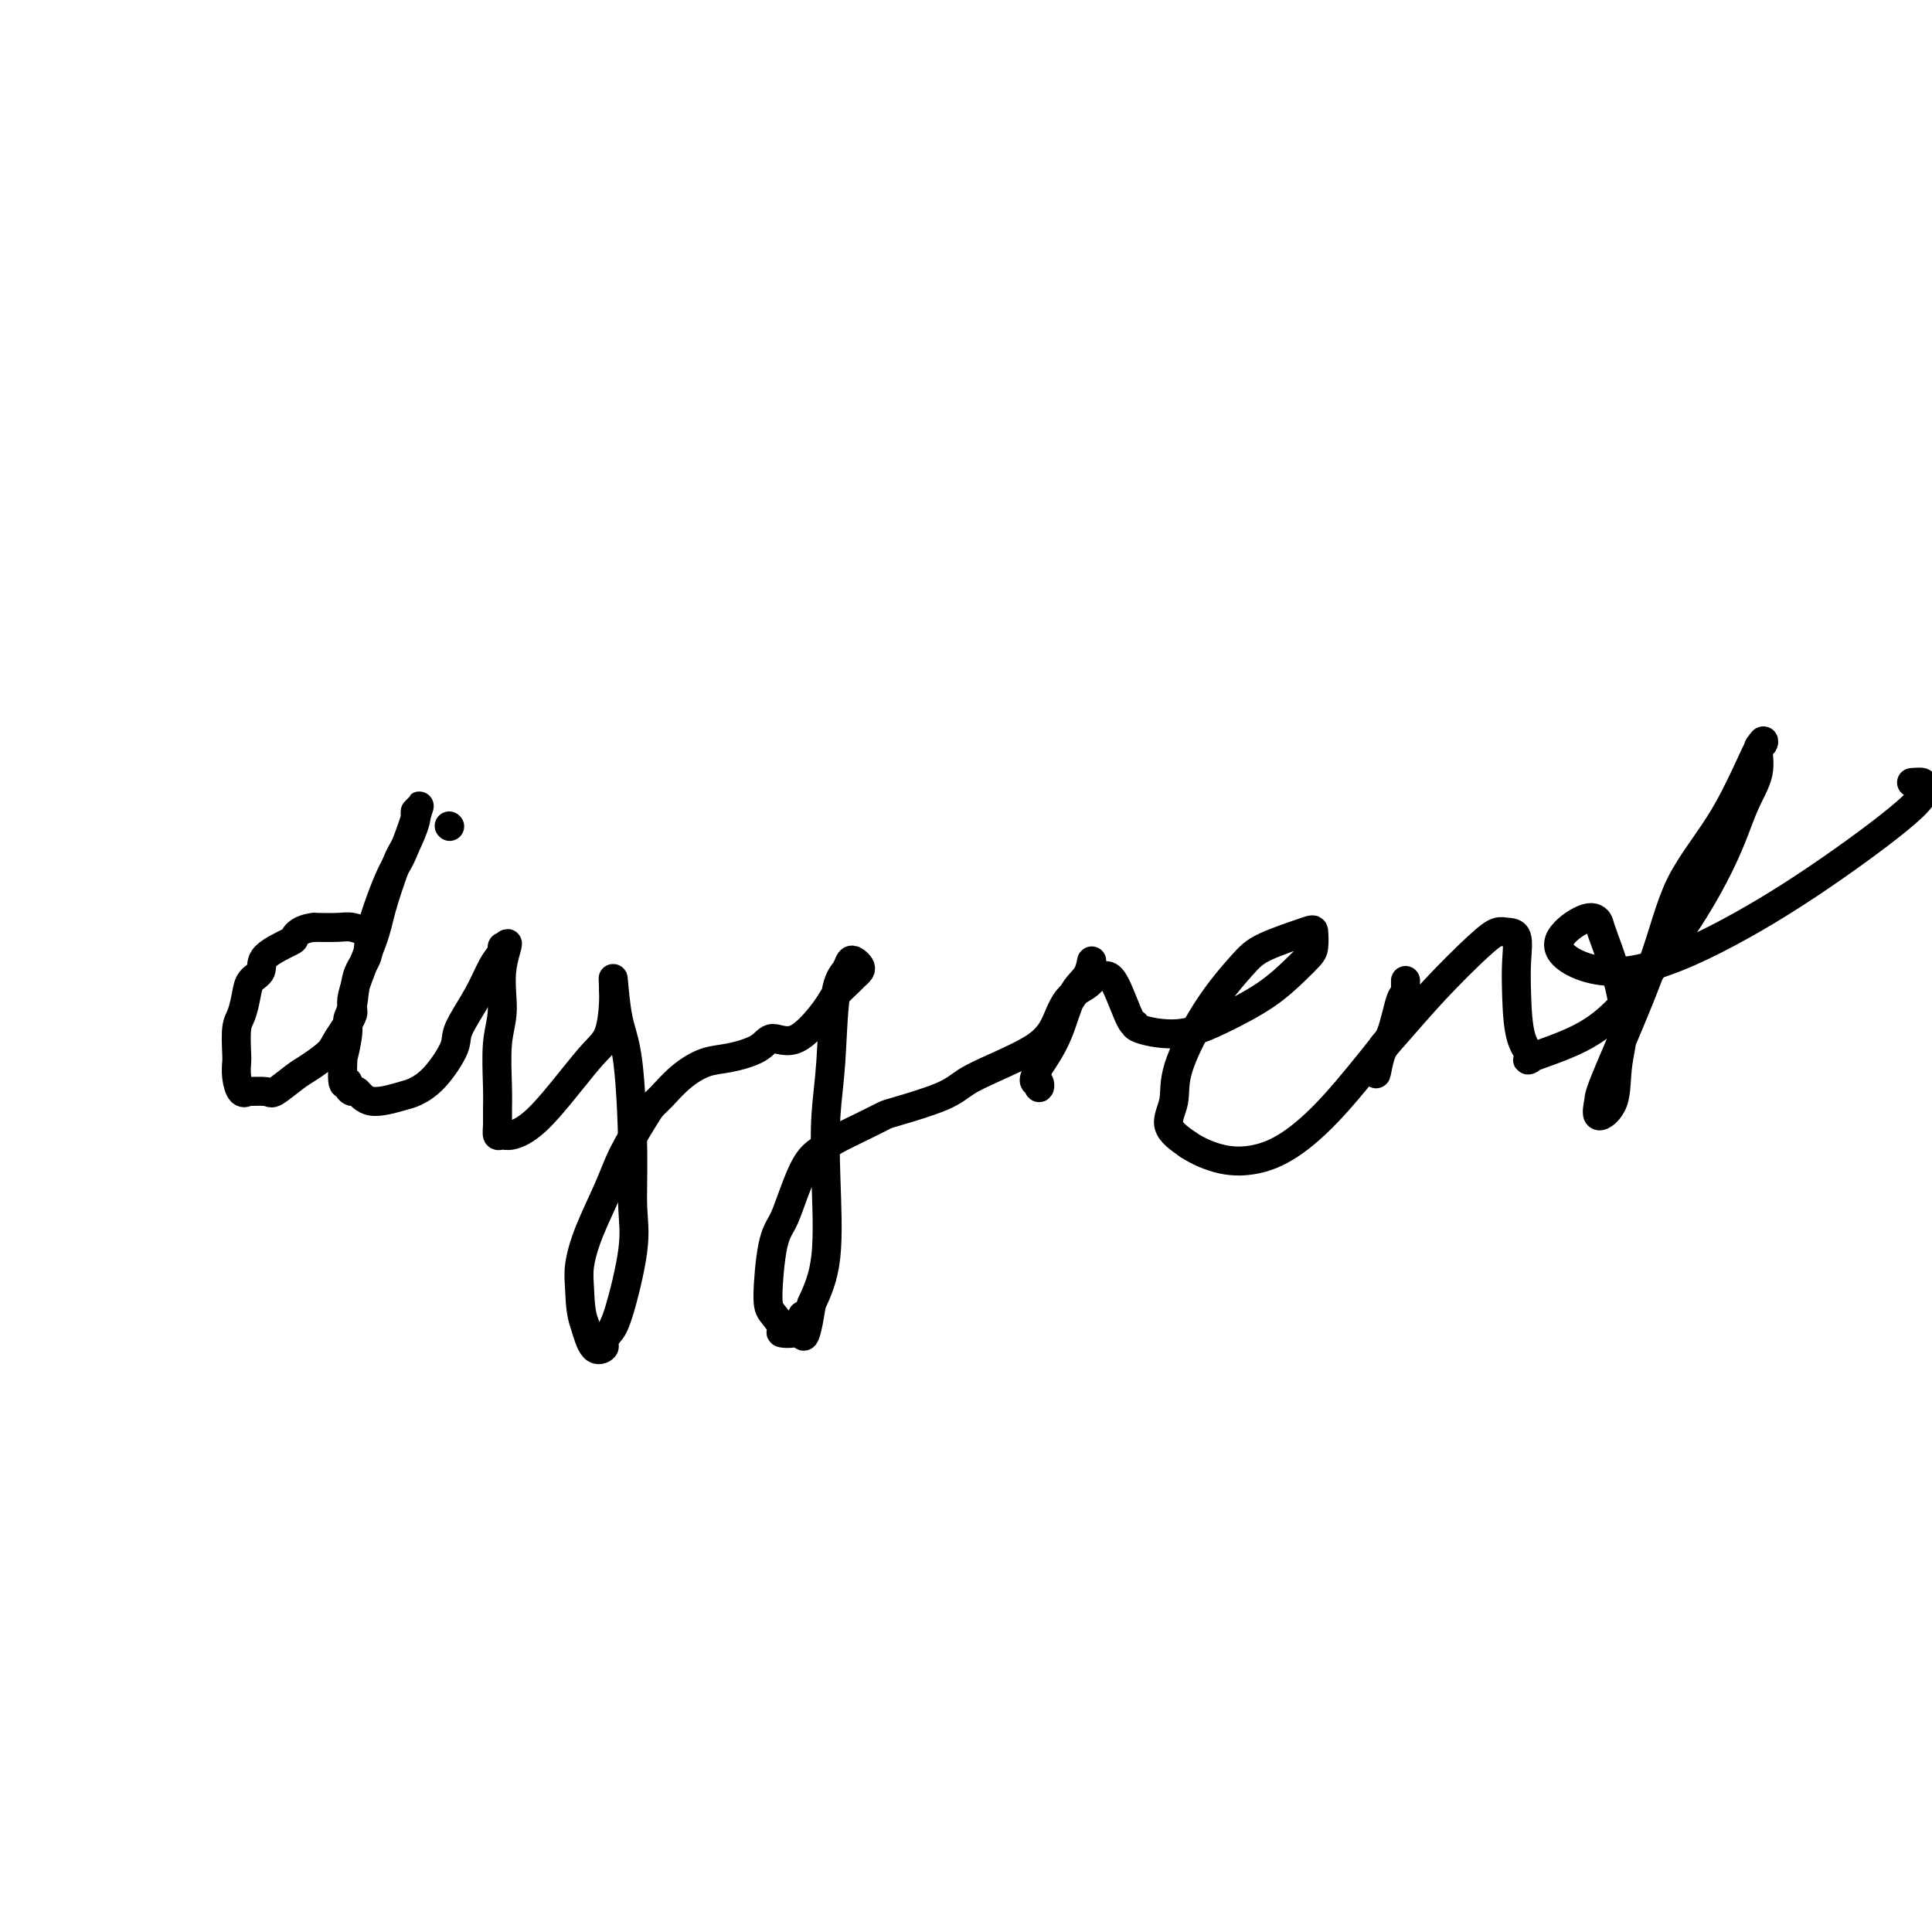 <svg viewBox='0 0 400 400' version='1.1' xmlns='http://www.w3.org/2000/svg' xmlns:xlink='http://www.w3.org/1999/xlink'><g fill='none' stroke='#000000' stroke-width='6' stroke-linecap='round' stroke-linejoin='round'><path d='M77,193c-0.143,0.113 -0.286,0.226 -1,0c-0.714,-0.226 -2.000,-0.792 -3,-1c-1.000,-0.208 -1.714,-0.060 -3,0c-1.286,0.060 -3.143,0.030 -5,0'/><path d='M65,192c-2.781,0.275 -3.733,1.463 -4,2c-0.267,0.537 0.150,0.425 -1,1c-1.150,0.575 -3.866,1.838 -5,3c-1.134,1.162 -0.686,2.223 -1,3c-0.314,0.777 -1.391,1.269 -2,2c-0.609,0.731 -0.752,1.700 -1,3c-0.248,1.300 -0.603,2.931 -1,4c-0.397,1.069 -0.836,1.576 -1,3c-0.164,1.424 -0.053,3.765 0,5c0.053,1.235 0.049,1.364 0,2c-0.049,0.636 -0.143,1.777 0,3c0.143,1.223 0.522,2.526 1,3c0.478,0.474 1.055,0.117 1,0c-0.055,-0.117 -0.743,0.006 0,0c0.743,-0.006 2.917,-0.141 4,0c1.083,0.141 1.075,0.557 2,0c0.925,-0.557 2.782,-2.086 4,-3c1.218,-0.914 1.797,-1.213 3,-2c1.203,-0.787 3.030,-2.062 4,-3c0.970,-0.938 1.084,-1.540 2,-3c0.916,-1.460 2.633,-3.777 3,-5c0.367,-1.223 -0.618,-1.350 0,-4c0.618,-2.650 2.839,-7.823 4,-11c1.161,-3.177 1.264,-4.358 2,-7c0.736,-2.642 2.106,-6.744 3,-9c0.894,-2.256 1.312,-2.667 2,-4c0.688,-1.333 1.647,-3.590 2,-5c0.353,-1.410 0.101,-1.974 0,-2c-0.101,-0.026 -0.050,0.487 0,1'/><path d='M86,169c2.141,-5.966 -0.505,2.120 -2,6c-1.495,3.880 -1.839,3.553 -3,6c-1.161,2.447 -3.138,7.667 -4,11c-0.862,3.333 -0.608,4.780 -1,6c-0.392,1.220 -1.429,2.214 -2,4c-0.571,1.786 -0.674,4.365 -1,6c-0.326,1.635 -0.873,2.328 -1,3c-0.127,0.672 0.166,1.324 0,3c-0.166,1.676 -0.791,4.375 -1,5c-0.209,0.625 -0.000,-0.823 0,0c0.000,0.823 -0.208,3.917 0,5c0.208,1.083 0.832,0.155 1,0c0.168,-0.155 -0.120,0.463 0,1c0.120,0.537 0.650,0.993 1,1c0.350,0.007 0.522,-0.435 1,0c0.478,0.435 1.264,1.746 3,2c1.736,0.254 4.423,-0.551 6,-1c1.577,-0.449 2.043,-0.544 3,-1c0.957,-0.456 2.406,-1.273 4,-3c1.594,-1.727 3.335,-4.364 4,-6c0.665,-1.636 0.255,-2.271 1,-4c0.745,-1.729 2.644,-4.552 4,-7c1.356,-2.448 2.168,-4.522 3,-6c0.832,-1.478 1.686,-2.359 2,-3c0.314,-0.641 0.090,-1.040 0,-1c-0.090,0.040 -0.045,0.520 0,1'/><path d='M104,197c2.150,-3.809 0.523,-0.332 0,3c-0.523,3.332 0.056,6.520 0,9c-0.056,2.480 -0.748,4.252 -1,7c-0.252,2.748 -0.065,6.473 0,9c0.065,2.527 0.007,3.855 0,5c-0.007,1.145 0.035,2.106 0,3c-0.035,0.894 -0.149,1.721 0,2c0.149,0.279 0.560,0.010 1,0c0.440,-0.010 0.909,0.240 2,0c1.091,-0.240 2.804,-0.970 5,-3c2.196,-2.030 4.876,-5.360 7,-8c2.124,-2.640 3.694,-4.589 5,-6c1.306,-1.411 2.349,-2.283 3,-4c0.651,-1.717 0.908,-4.277 1,-6c0.092,-1.723 0.017,-2.608 0,-3c-0.017,-0.392 0.024,-0.290 0,-1c-0.024,-0.710 -0.112,-2.233 0,-1c0.112,1.233 0.425,5.220 1,8c0.575,2.780 1.412,4.352 2,9c0.588,4.648 0.925,12.372 1,18c0.075,5.628 -0.114,9.161 0,12c0.114,2.839 0.529,4.984 0,9c-0.529,4.016 -2.004,9.903 -3,13c-0.996,3.097 -1.513,3.404 -2,4c-0.487,0.596 -0.945,1.479 -1,2c-0.055,0.521 0.293,0.679 0,1c-0.293,0.321 -1.227,0.806 -2,0c-0.773,-0.806 -1.387,-2.903 -2,-5'/><path d='M121,274c-0.828,-2.136 -0.897,-4.977 -1,-7c-0.103,-2.023 -0.238,-3.227 0,-5c0.238,-1.773 0.851,-4.113 2,-7c1.149,-2.887 2.834,-6.319 4,-9c1.166,-2.681 1.812,-4.611 3,-7c1.188,-2.389 2.918,-5.235 4,-7c1.082,-1.765 1.515,-2.447 2,-3c0.485,-0.553 1.022,-0.976 2,-2c0.978,-1.024 2.395,-2.647 4,-4c1.605,-1.353 3.396,-2.434 5,-3c1.604,-0.566 3.022,-0.617 5,-1c1.978,-0.383 4.517,-1.098 6,-2c1.483,-0.902 1.911,-1.989 3,-2c1.089,-0.011 2.841,1.056 5,0c2.159,-1.056 4.726,-4.233 6,-6c1.274,-1.767 1.256,-2.122 2,-3c0.744,-0.878 2.249,-2.277 3,-3c0.751,-0.723 0.748,-0.770 1,-1c0.252,-0.230 0.759,-0.645 1,-1c0.241,-0.355 0.215,-0.652 0,-1c-0.215,-0.348 -0.621,-0.746 -1,-1c-0.379,-0.254 -0.732,-0.363 -1,0c-0.268,0.363 -0.451,1.197 -1,2c-0.549,0.803 -1.465,1.577 -2,5c-0.535,3.423 -0.687,9.497 -1,14c-0.313,4.503 -0.785,7.434 -1,11c-0.215,3.566 -0.173,7.768 0,13c0.173,5.232 0.478,11.495 0,16c-0.478,4.505 -1.739,7.253 -3,10'/><path d='M168,270c-1.758,11.559 -2.152,4.958 -2,3c0.152,-1.958 0.849,0.727 0,2c-0.849,1.273 -3.245,1.134 -4,1c-0.755,-0.134 0.129,-0.265 0,-1c-0.129,-0.735 -1.273,-2.076 -2,-3c-0.727,-0.924 -1.037,-1.430 -1,-4c0.037,-2.570 0.422,-7.202 1,-10c0.578,-2.798 1.348,-3.760 2,-5c0.652,-1.240 1.185,-2.758 2,-5c0.815,-2.242 1.914,-5.207 3,-7c1.086,-1.793 2.161,-2.415 3,-3c0.839,-0.585 1.442,-1.132 3,-2c1.558,-0.868 4.071,-2.056 6,-3c1.929,-0.944 3.275,-1.644 4,-2c0.725,-0.356 0.830,-0.366 3,-1c2.170,-0.634 6.405,-1.890 9,-3c2.595,-1.110 3.550,-2.072 5,-3c1.450,-0.928 3.394,-1.821 6,-3c2.606,-1.179 5.875,-2.644 8,-4c2.125,-1.356 3.106,-2.604 4,-4c0.894,-1.396 1.702,-2.939 3,-5c1.298,-2.061 3.085,-4.638 4,-6c0.915,-1.362 0.959,-1.507 1,-2c0.041,-0.493 0.080,-1.334 0,-1c-0.080,0.334 -0.279,1.842 -1,3c-0.721,1.158 -1.963,1.966 -3,4c-1.037,2.034 -1.868,5.296 -3,8c-1.132,2.704 -2.566,4.852 -4,7'/><path d='M215,221c-1.712,3.945 -0.493,2.806 0,3c0.493,0.194 0.261,1.721 0,1c-0.261,-0.721 -0.550,-3.689 0,-6c0.550,-2.311 1.940,-3.964 3,-6c1.060,-2.036 1.789,-4.455 3,-6c1.211,-1.545 2.904,-2.217 4,-3c1.096,-0.783 1.596,-1.676 2,-2c0.404,-0.324 0.711,-0.077 1,0c0.289,0.077 0.558,-0.016 1,0c0.442,0.016 1.056,0.139 2,2c0.944,1.861 2.219,5.458 3,7c0.781,1.542 1.067,1.029 1,1c-0.067,-0.029 -0.489,0.425 1,1c1.489,0.575 4.889,1.272 8,1c3.111,-0.272 5.934,-1.514 9,-3c3.066,-1.486 6.377,-3.218 9,-5c2.623,-1.782 4.559,-3.615 6,-5c1.441,-1.385 2.388,-2.324 3,-3c0.612,-0.676 0.890,-1.090 1,-2c0.110,-0.910 0.051,-2.315 0,-3c-0.051,-0.685 -0.095,-0.649 -2,0c-1.905,0.649 -5.672,1.912 -8,3c-2.328,1.088 -3.219,2.002 -5,4c-1.781,1.998 -4.452,5.080 -7,9c-2.548,3.920 -4.972,8.680 -6,12c-1.028,3.320 -0.662,5.202 -1,7c-0.338,1.798 -1.382,3.514 -1,5c0.382,1.486 2.191,2.743 4,4'/><path d='M246,237c1.865,1.272 4.526,2.451 7,3c2.474,0.549 4.760,0.466 7,0c2.240,-0.466 4.432,-1.317 7,-3c2.568,-1.683 5.511,-4.200 9,-8c3.489,-3.800 7.523,-8.883 10,-12c2.477,-3.117 3.396,-4.270 4,-6c0.604,-1.730 0.895,-4.039 1,-5c0.105,-0.961 0.026,-0.576 0,-1c-0.026,-0.424 0.001,-1.659 0,-2c-0.001,-0.341 -0.031,0.210 0,1c0.031,0.790 0.124,1.818 0,2c-0.124,0.182 -0.465,-0.484 -1,1c-0.535,1.484 -1.265,5.117 -2,7c-0.735,1.883 -1.473,2.017 -2,3c-0.527,0.983 -0.841,2.816 -1,4c-0.159,1.184 -0.163,1.720 0,1c0.163,-0.720 0.495,-2.694 1,-4c0.505,-1.306 1.185,-1.944 3,-4c1.815,-2.056 4.767,-5.532 8,-9c3.233,-3.468 6.747,-6.929 9,-9c2.253,-2.071 3.244,-2.750 4,-3c0.756,-0.250 1.275,-0.069 2,0c0.725,0.069 1.654,0.025 2,1c0.346,0.975 0.109,2.968 0,5c-0.109,2.032 -0.090,4.104 0,7c0.090,2.896 0.251,6.618 1,9c0.749,2.382 2.088,3.426 2,4c-0.088,0.574 -1.601,0.680 0,0c1.601,-0.680 6.316,-2.145 10,-4c3.684,-1.855 6.338,-4.102 9,-7c2.662,-2.898 5.331,-6.449 8,-10'/><path d='M344,198c5.094,-6.298 9.330,-13.542 12,-19c2.670,-5.458 3.774,-9.130 5,-12c1.226,-2.870 2.573,-4.937 3,-7c0.427,-2.063 -0.066,-4.120 0,-5c0.066,-0.880 0.691,-0.582 1,-1c0.309,-0.418 0.303,-1.552 -1,1c-1.303,2.552 -3.904,8.789 -7,14c-3.096,5.211 -6.689,9.395 -9,14c-2.311,4.605 -3.340,9.631 -6,17c-2.660,7.369 -6.949,17.081 -9,22c-2.051,4.919 -1.862,5.045 -2,6c-0.138,0.955 -0.601,2.739 0,3c0.601,0.261 2.267,-1.000 3,-3c0.733,-2.000 0.533,-4.738 1,-8c0.467,-3.262 1.601,-7.049 1,-12c-0.601,-4.951 -2.936,-11.067 -4,-14c-1.064,-2.933 -0.855,-2.682 -1,-3c-0.145,-0.318 -0.643,-1.206 -2,-1c-1.357,0.206 -3.574,1.504 -5,3c-1.426,1.496 -2.062,3.190 0,5c2.062,1.810 6.821,3.736 13,3c6.179,-0.736 13.777,-4.134 21,-8c7.223,-3.866 14.072,-8.199 21,-13c6.928,-4.801 13.937,-10.071 17,-13c3.063,-2.929 2.182,-3.517 2,-4c-0.182,-0.483 0.336,-0.861 0,-1c-0.336,-0.139 -1.524,-0.040 -2,0c-0.476,0.040 -0.238,0.020 0,0'/><path d='M93,171c0.000,0.000 0.100,0.100 0.1,0.1'/></g>
</svg>